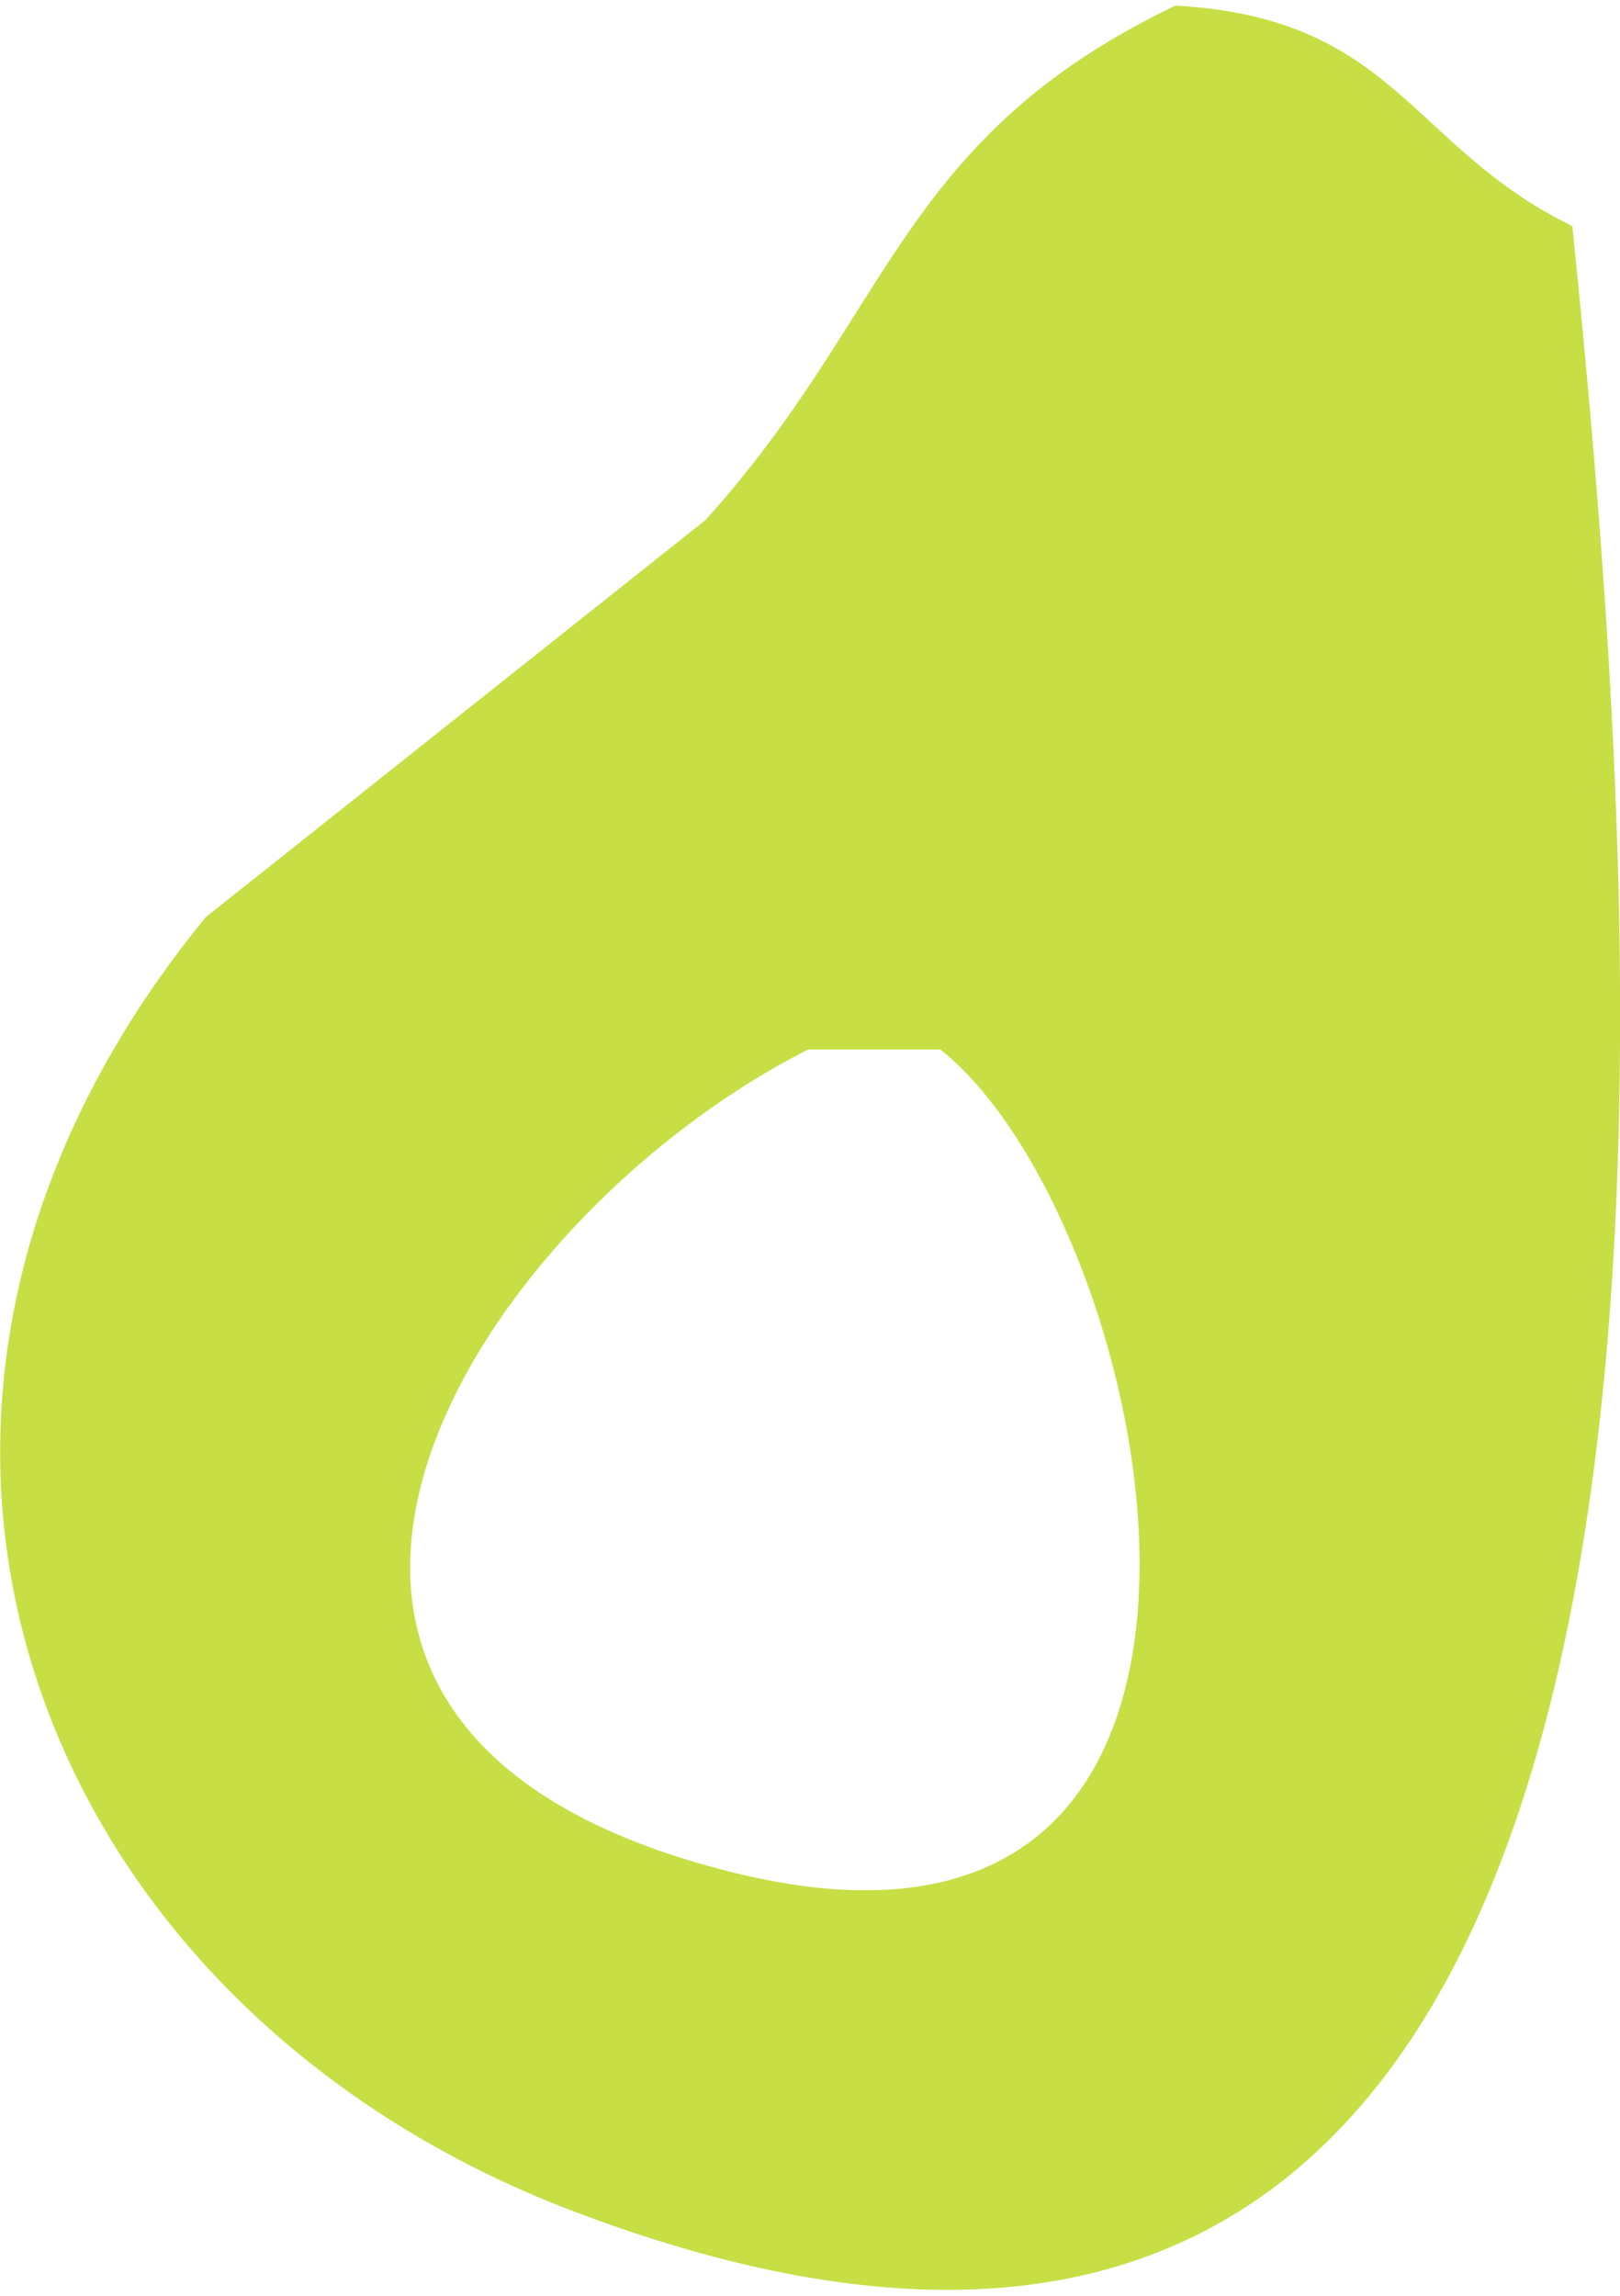 <svg xmlns="http://www.w3.org/2000/svg" width="24" height="34" viewBox="0 0 24 34"><g><g><path fill="#c7de45" d="M17.416.083c3.264.183 3.467 2.09 5.878 3.266 1.192 11.739 3.03 36.17-14.805 29.397C.5 29.71-2.97 20.945 3.047 13.584l7.402-5.88c2.777-3.067 2.85-5.65 6.966-7.621zm-5.443 15.46C6.918 18.1 2.238 25.612 10.884 27.737c8.706 2.14 6.267-9.646 3.048-12.194h-1.96z"/></g></g></svg>